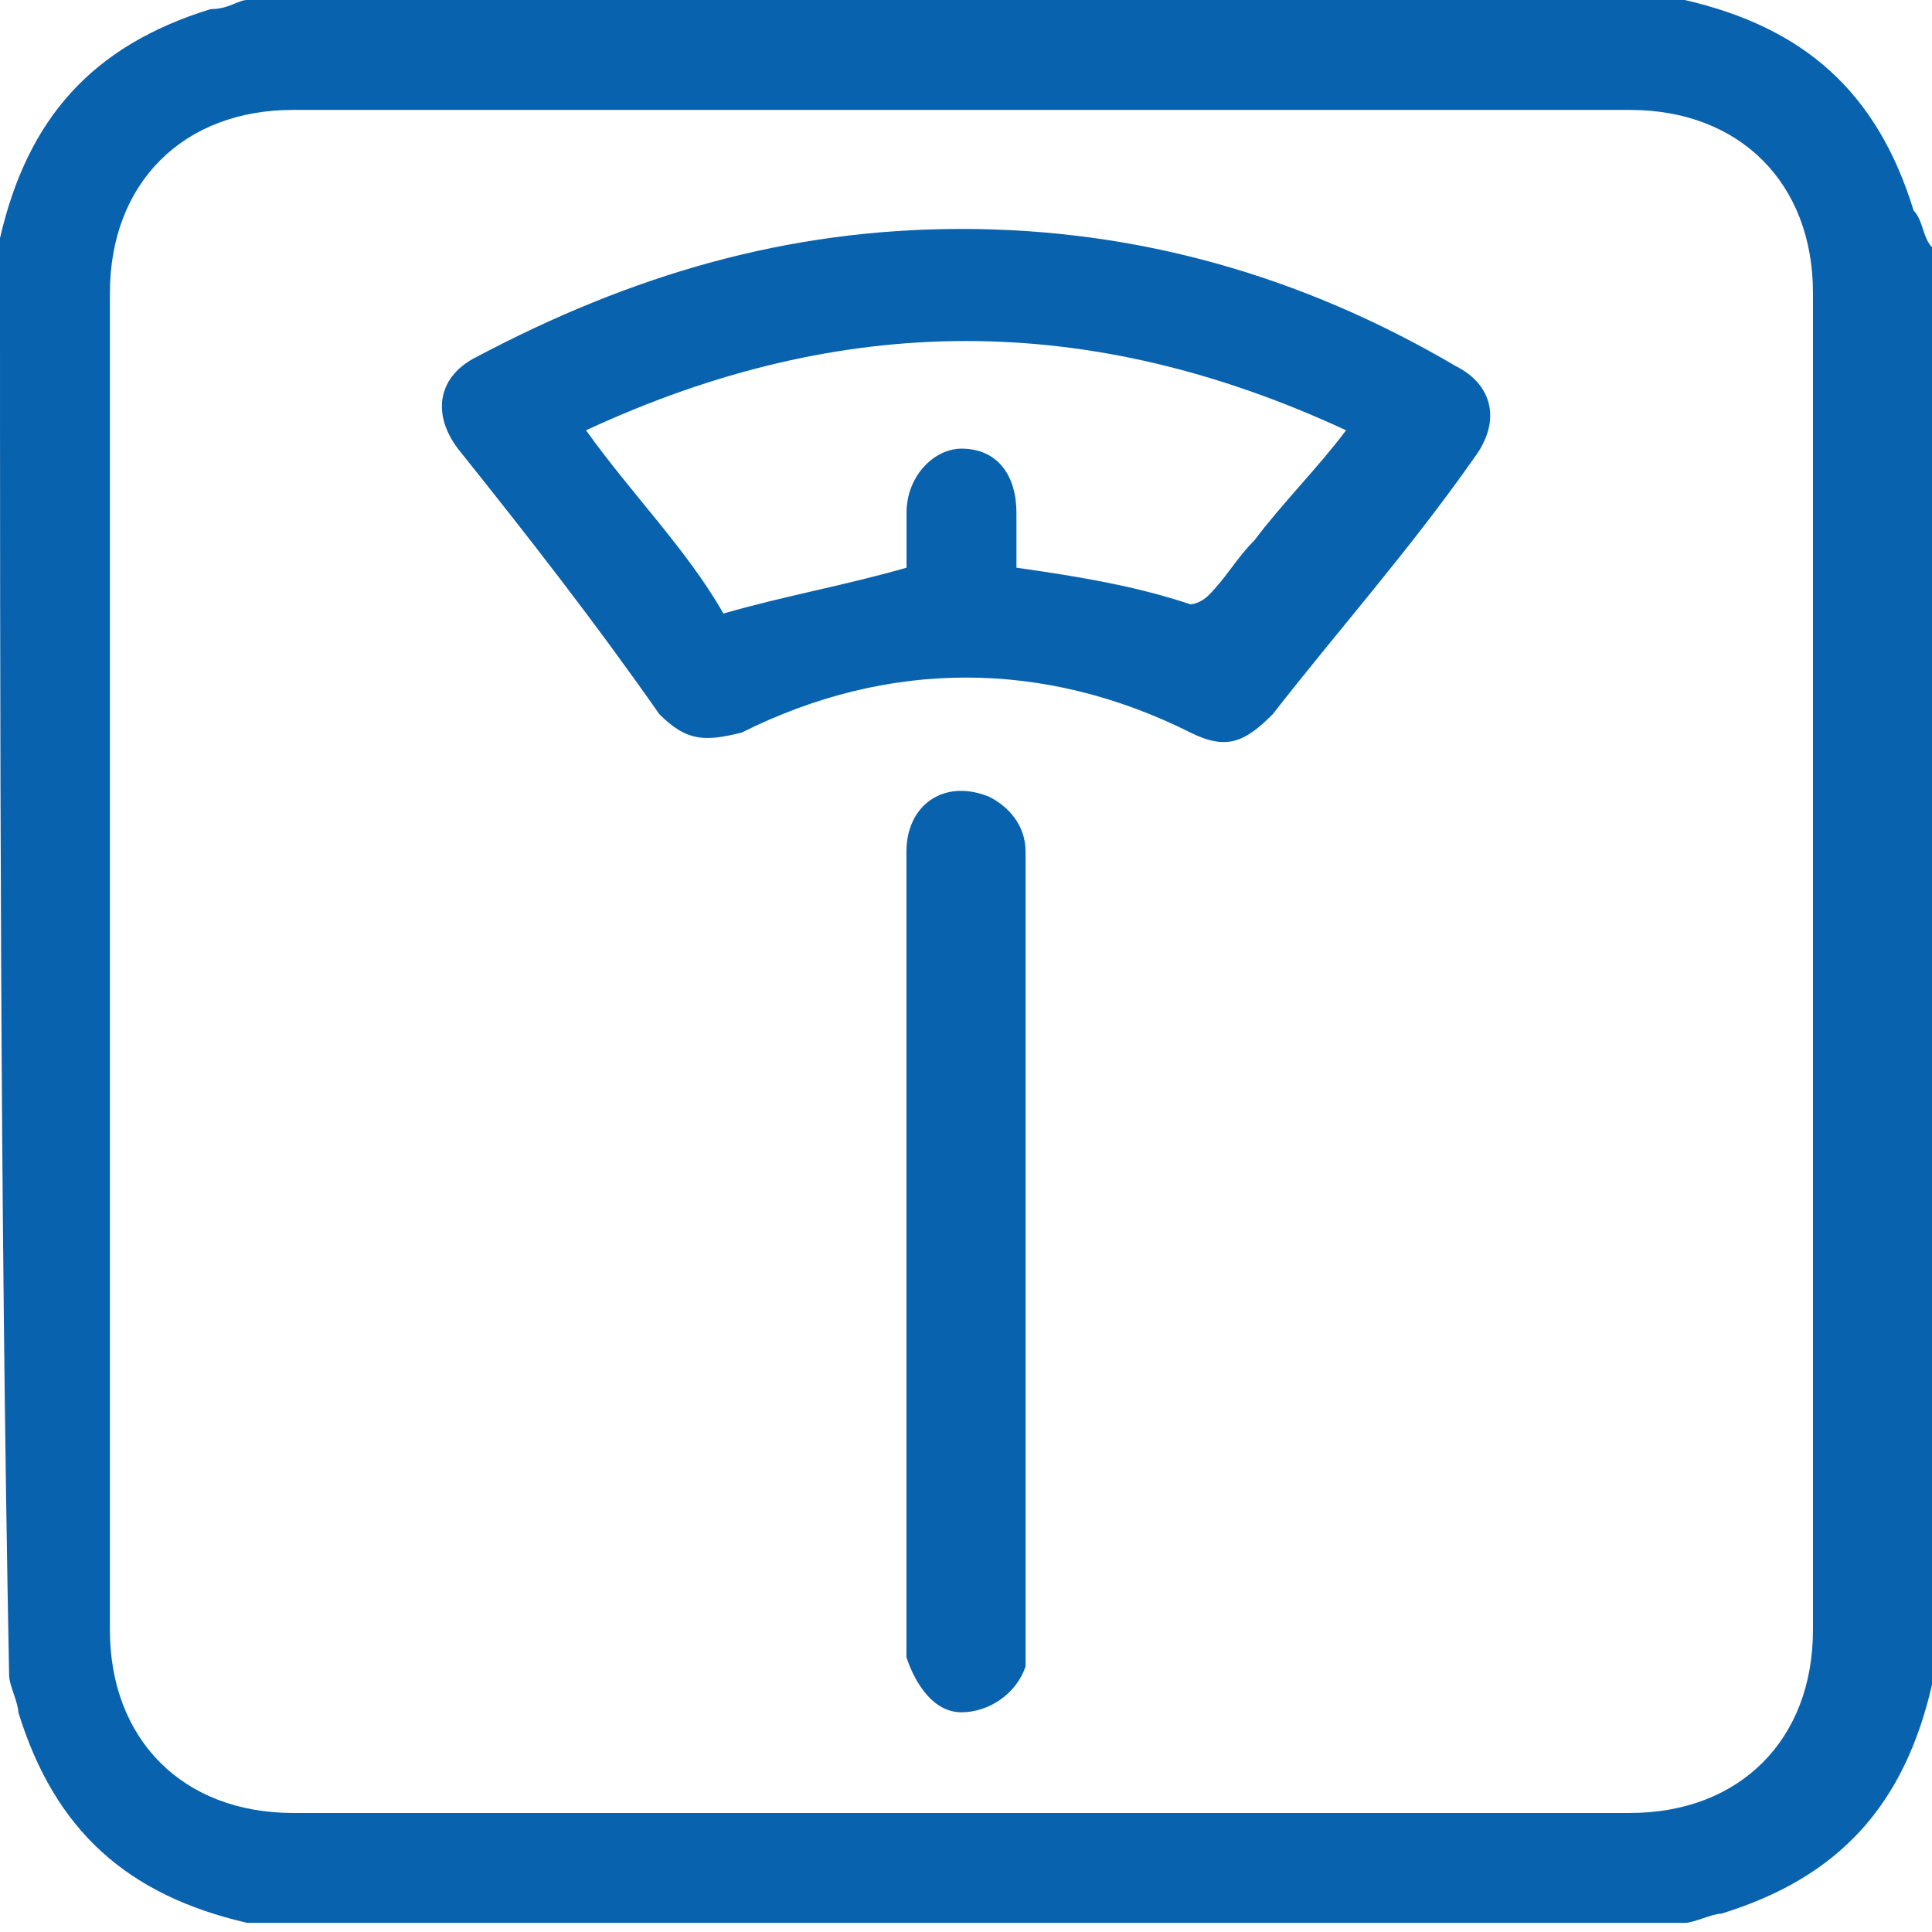 <svg width="18" height="18" viewBox="0 0 18 18" fill="none" xmlns="http://www.w3.org/2000/svg">
<g clip-path="url(#clip0_3269_1098)">
<path d="M18 2.303C18 6.739 18 11.175 18 15.611V15.697C17.744 16.806 17.147 17.488 16.038 17.829C15.953 17.829 15.782 17.915 15.697 17.915C11.261 17.915 6.825 17.915 2.389 17.915H2.303C1.194 17.659 0.512 17.062 0.171 15.953C0.171 15.867 0.085 15.697 0.085 15.611C0 11.175 0 6.739 0 2.303V2.218C0.256 1.109 0.853 0.427 1.962 0.085C2.133 0.085 2.218 0 2.303 0C6.739 0 11.175 0 15.611 0H15.697C16.806 0.256 17.488 0.853 17.829 1.962C17.915 2.047 17.915 2.218 18 2.303ZM1.024 8.957C1.024 11.005 1.024 13.137 1.024 15.185C1.024 16.209 1.706 16.891 2.73 16.891C6.91 16.891 11.09 16.891 15.185 16.891C16.209 16.891 16.891 16.209 16.891 15.185C16.891 11.005 16.891 6.825 16.891 2.73C16.891 1.706 16.209 1.024 15.185 1.024C11.005 1.024 6.825 1.024 2.73 1.024C1.706 1.024 1.024 1.706 1.024 2.73C1.024 4.863 1.024 6.91 1.024 8.957Z" fill="#0962AD"/>
<path d="M8.958 2.133C10.579 2.133 12.114 2.559 13.565 3.412C13.906 3.583 13.991 3.924 13.735 4.265C13.138 5.118 12.456 5.886 11.858 6.654C11.602 6.91 11.432 6.995 11.091 6.825C9.726 6.142 8.275 6.142 6.911 6.825C6.569 6.91 6.399 6.91 6.143 6.654C5.546 5.801 4.948 5.033 4.266 4.18C4.01 3.839 4.095 3.498 4.437 3.327C5.887 2.559 7.337 2.133 8.958 2.133ZM12.541 4.009C10.152 2.9 7.849 2.9 5.46 4.009C5.887 4.607 6.399 5.118 6.74 5.716C7.337 5.545 7.849 5.46 8.446 5.289C8.446 5.118 8.446 4.948 8.446 4.777C8.446 4.436 8.702 4.18 8.958 4.18C9.299 4.18 9.47 4.436 9.47 4.777C9.47 4.948 9.47 5.118 9.47 5.289C10.067 5.374 10.579 5.46 11.091 5.63C11.091 5.63 11.176 5.63 11.261 5.545C11.432 5.374 11.517 5.204 11.688 5.033C11.944 4.692 12.285 4.351 12.541 4.009Z" fill="#0962AD"/>
<path d="M8.445 11.602C8.445 10.408 8.445 9.128 8.445 7.934C8.445 7.507 8.787 7.251 9.213 7.422C9.384 7.507 9.555 7.678 9.555 7.934C9.555 8.445 9.555 8.957 9.555 9.469C9.555 11.431 9.555 13.308 9.555 15.27C9.555 15.355 9.555 15.441 9.555 15.526C9.469 15.782 9.213 15.953 8.957 15.953C8.701 15.953 8.531 15.697 8.445 15.441C8.445 14.076 8.445 12.882 8.445 11.602Z" fill="#0962AD"/>
</g>
<defs>
<clipPath id="clip0_3269_1098">
<rect width="18" height="18" fill="white"/>
</clipPath>
</defs>
</svg>
